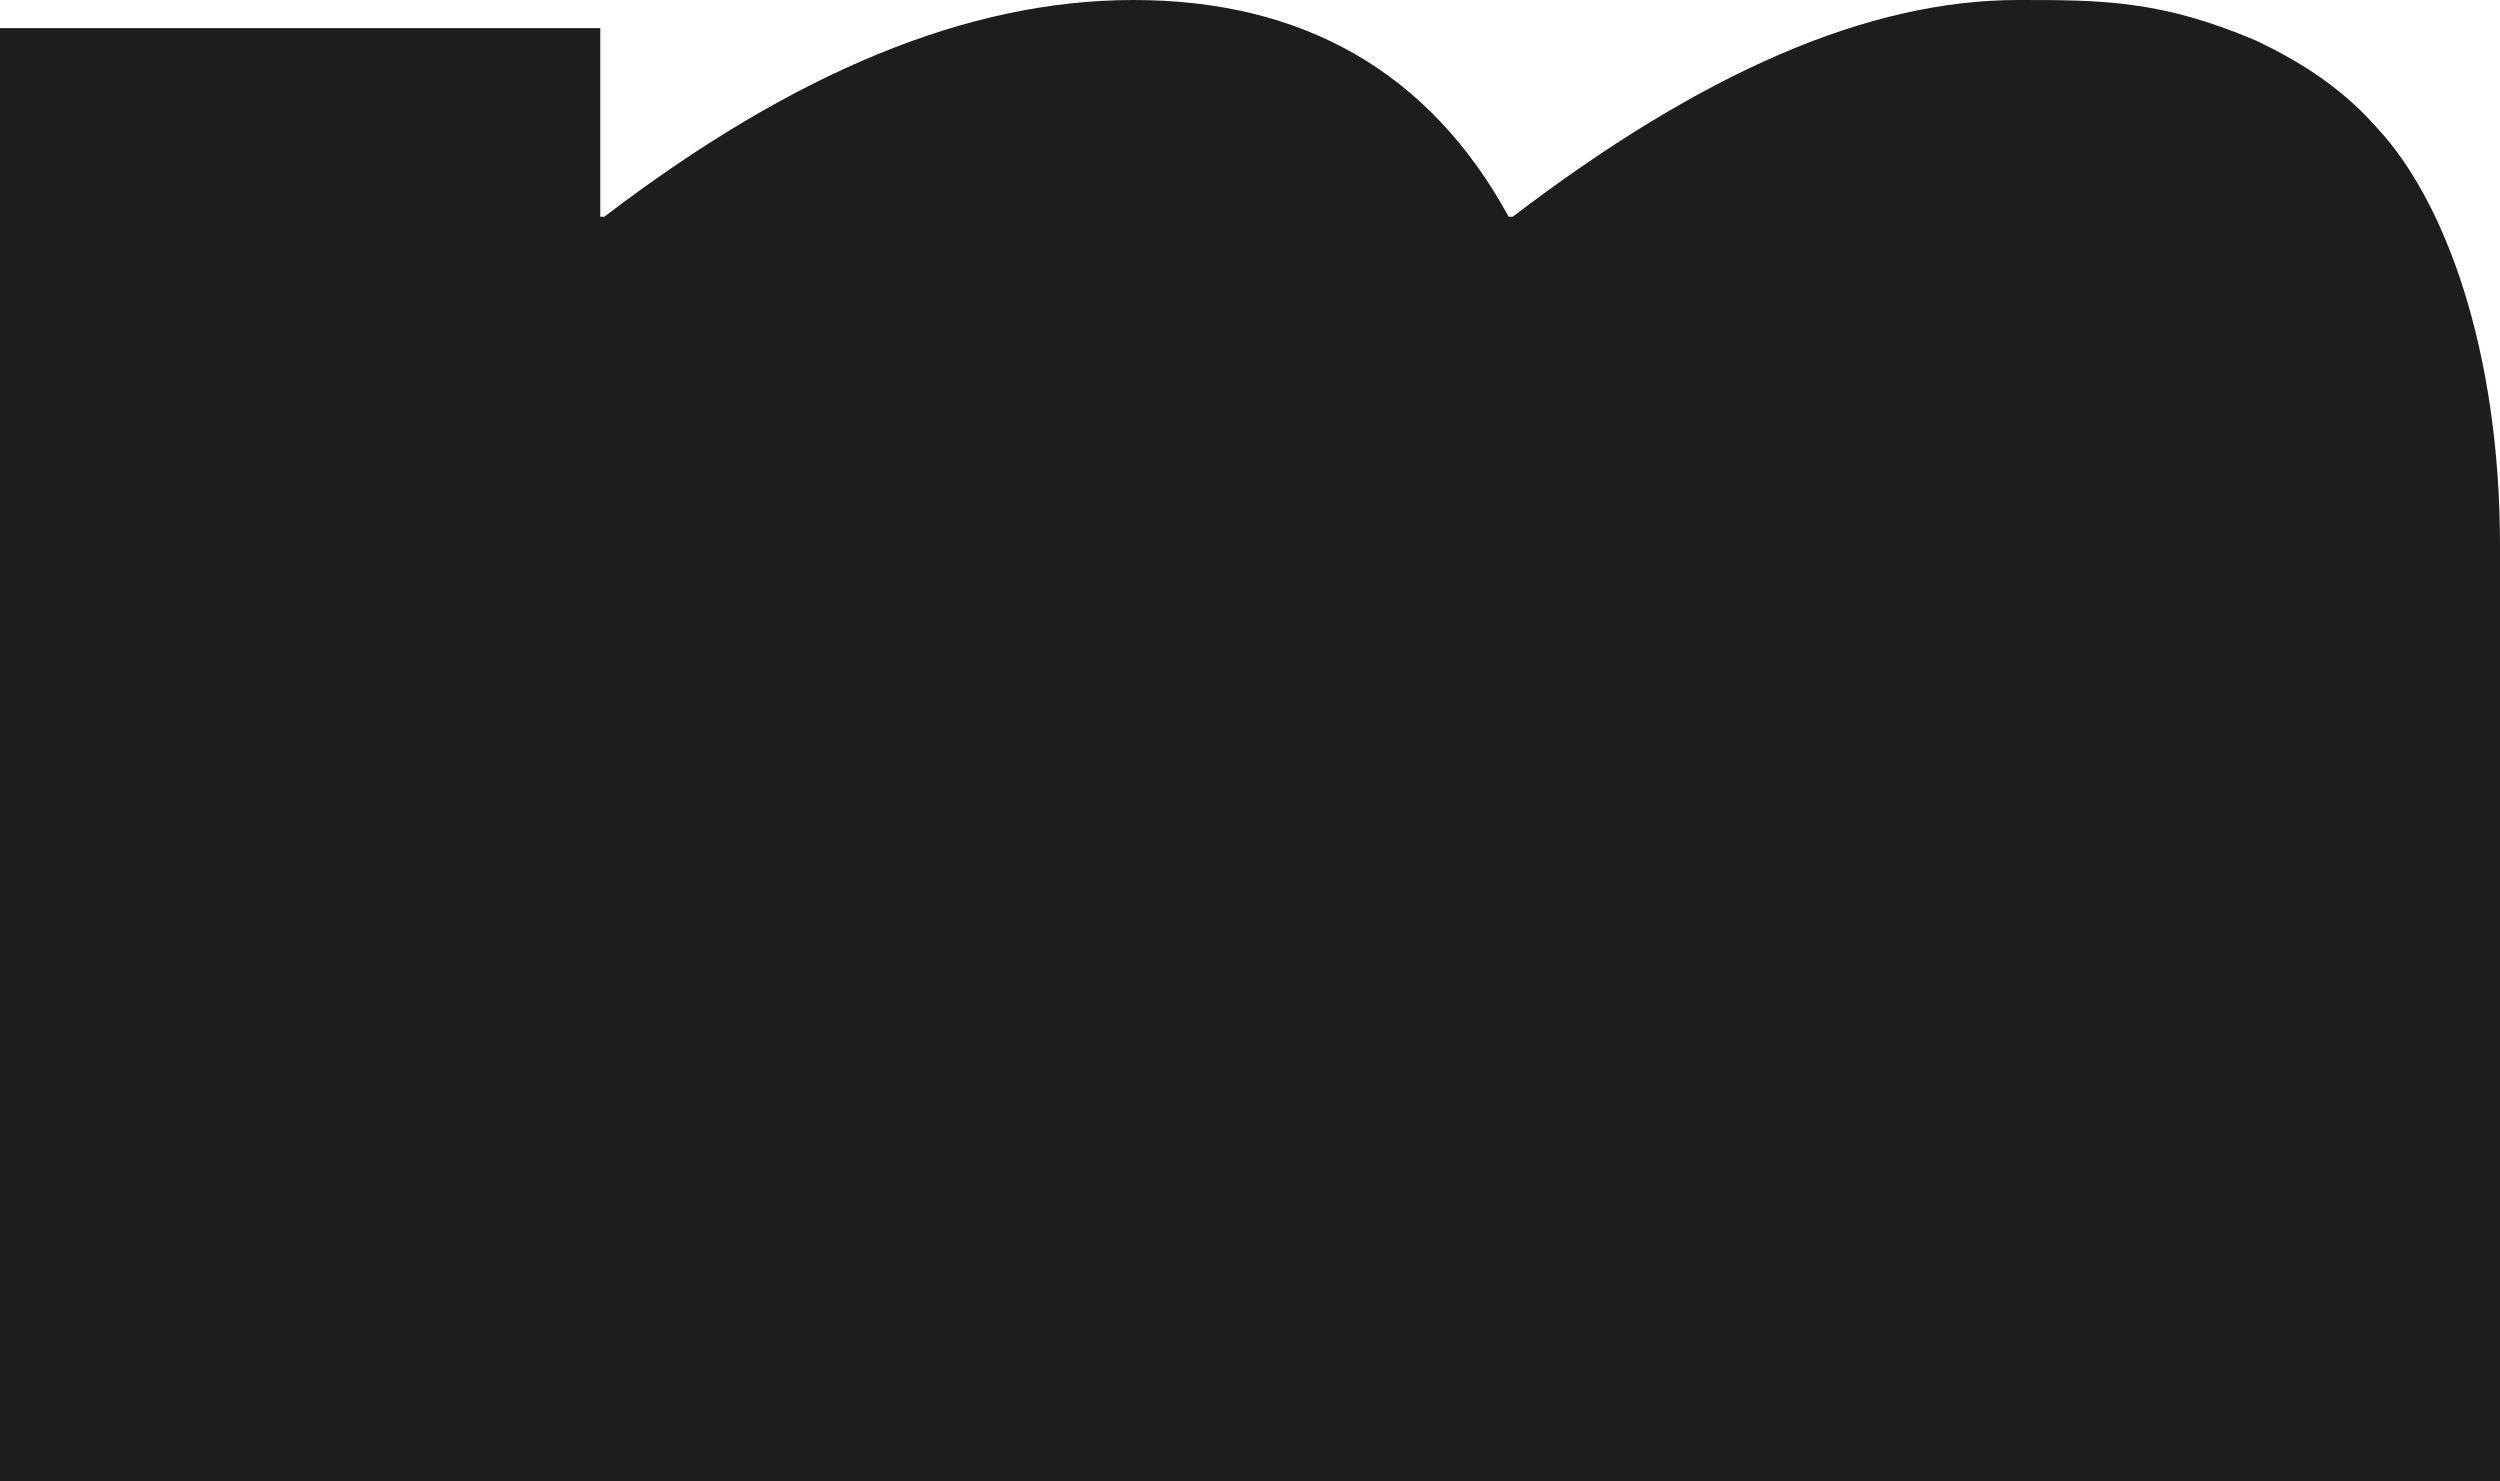 <?xml version="1.0" encoding="UTF-8"?> <svg xmlns="http://www.w3.org/2000/svg" width="27" height="16" viewBox="0 0 27 16" fill="none"> <path d="M24.355 0.434C23.332 0 22.692 0 21.796 0C20.175 0 18.384 0.78 16.337 2.341H16.294C15.441 0.78 14.076 0 12.242 0C10.45 0 8.573 0.78 6.526 2.341H6.483V0.304H0V16H27V5.897C27 3.772 26.403 2.168 25.678 1.388C25.337 0.997 24.91 0.694 24.355 0.434Z" fill="#1E1D1C"></path> </svg> 